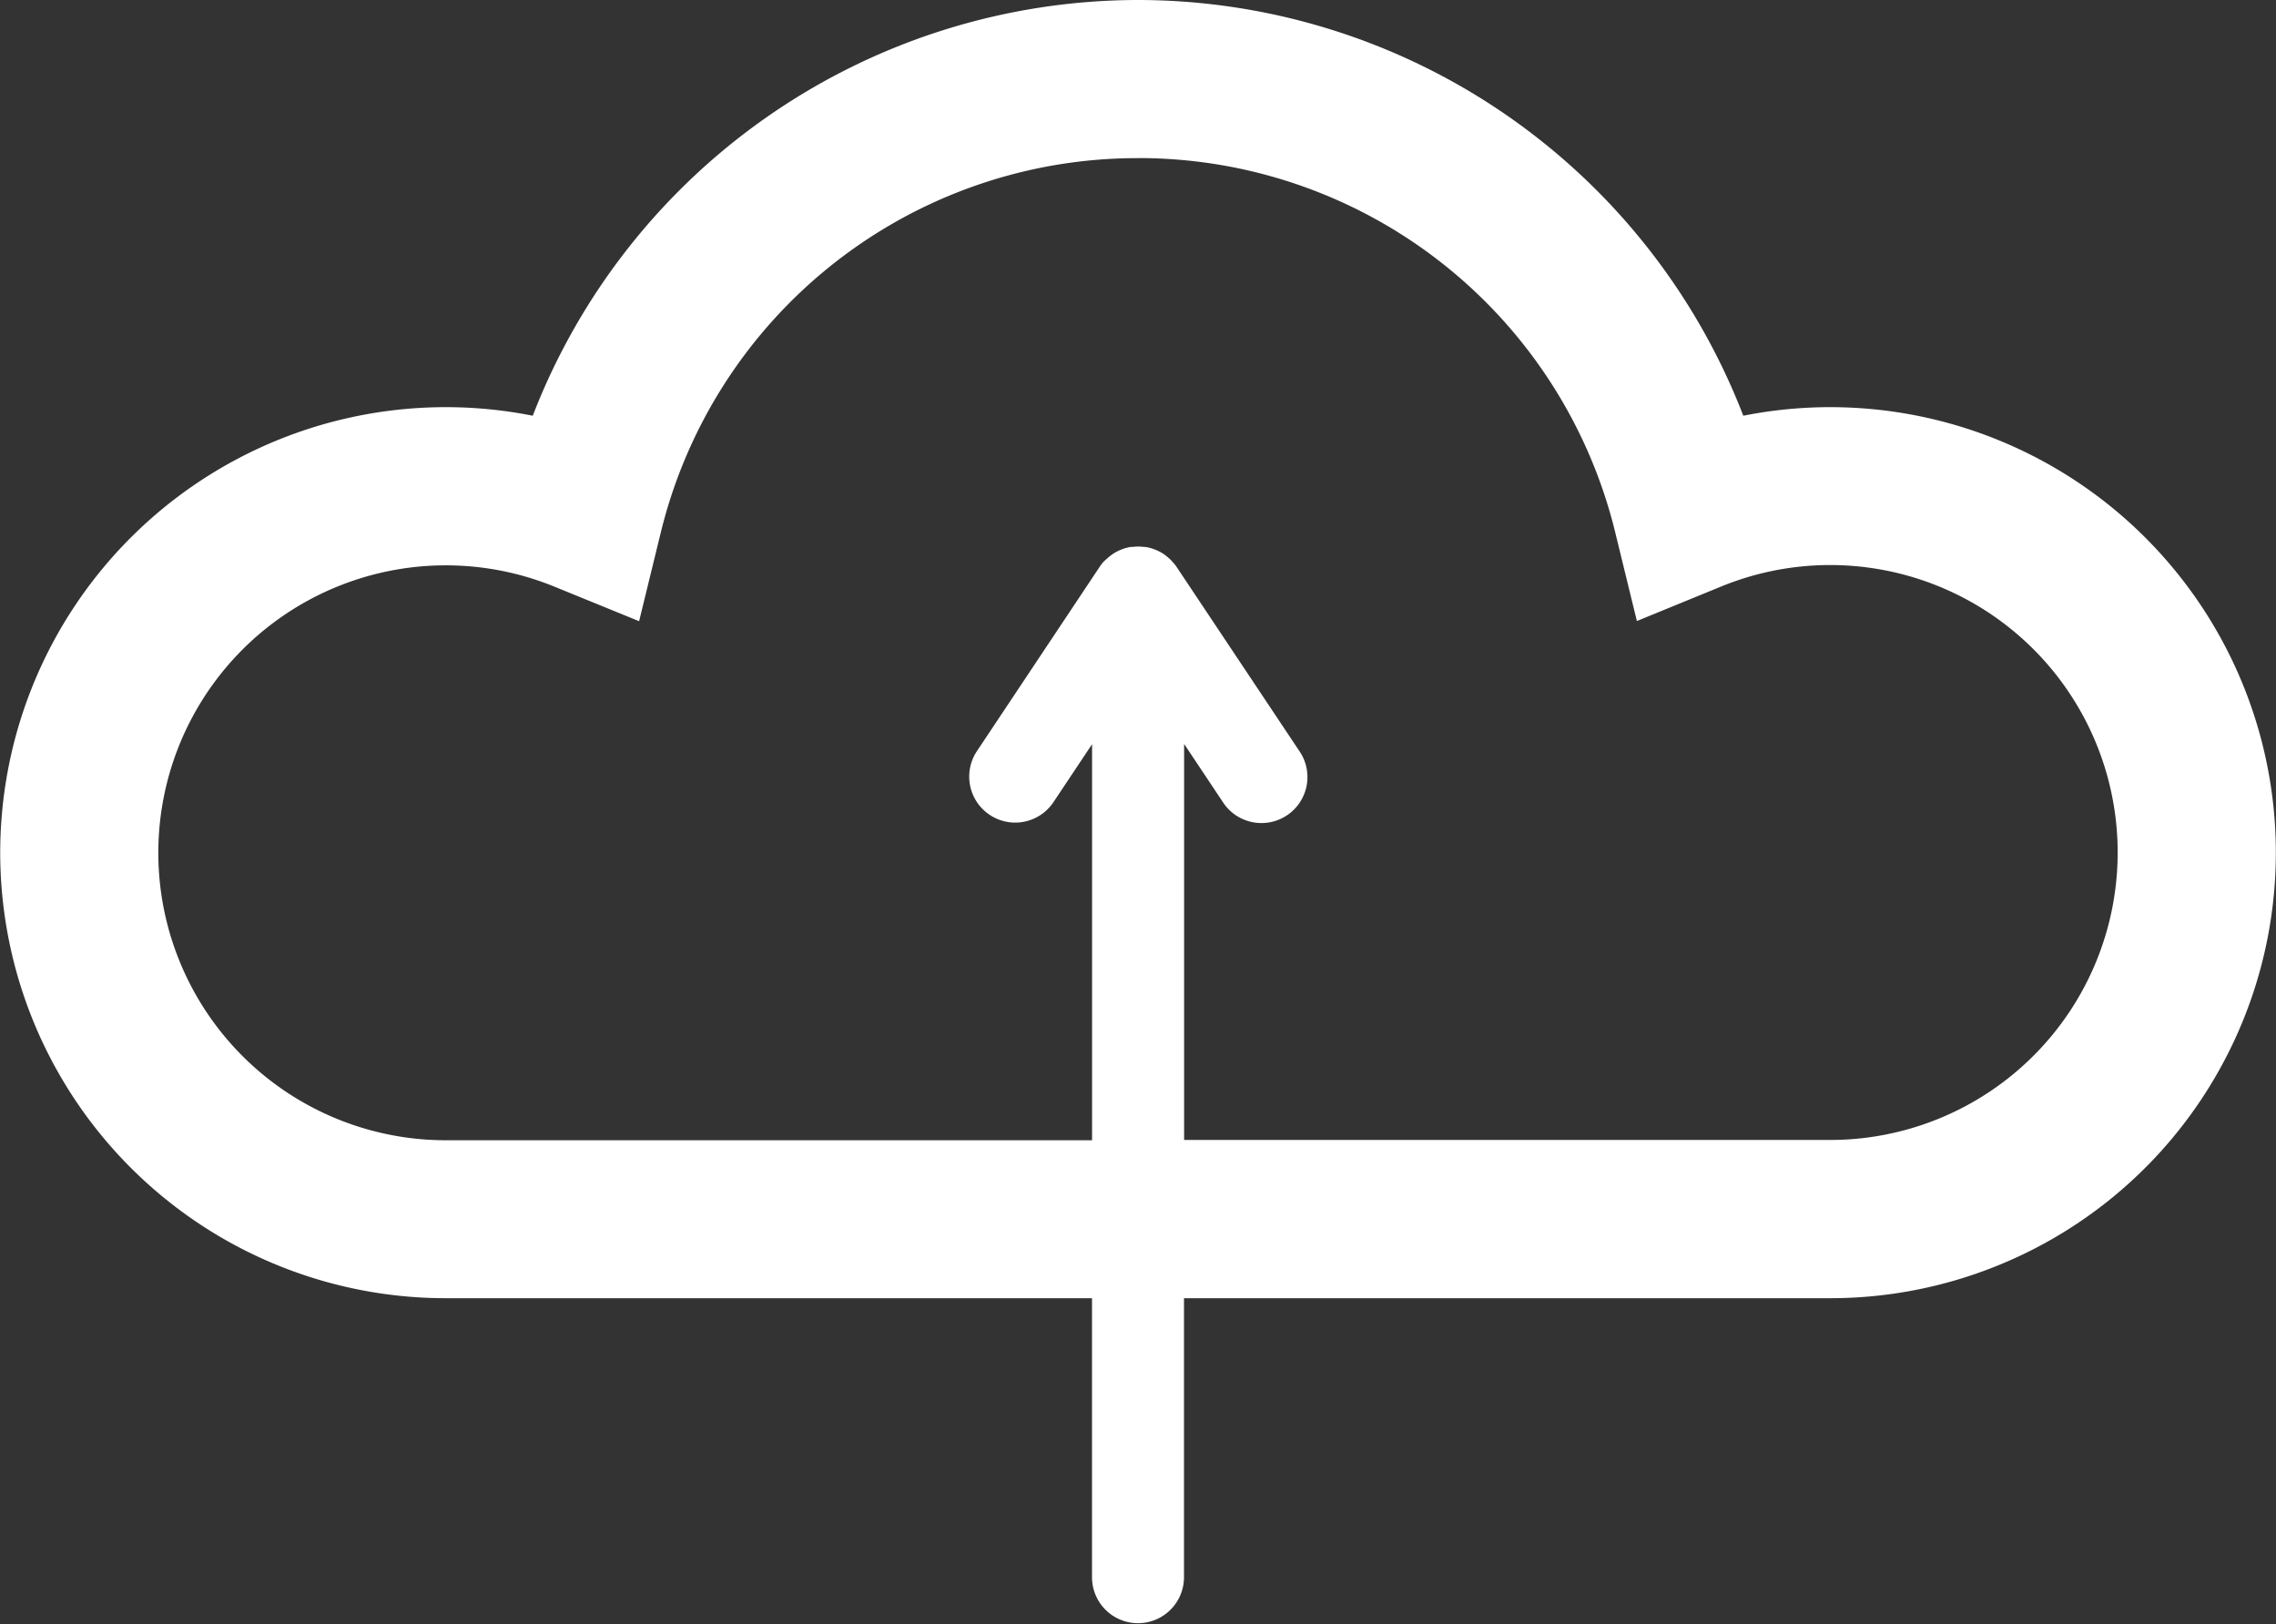 <svg xmlns="http://www.w3.org/2000/svg" width="38.5" height="27.481" viewBox="0 0 38.5 27.481">
  <rect x="0" y="0" width="38.5" height="27.481" fill="#333333" stroke="none"/>
  <g id="Group_26180" data-name="Group 26180" transform="translate(-428.996 -13175.664)">
    <path id="Path_14727" data-name="Path 14727" d="M133.021,61.5a10.99,10.99,0,0,0-10.239,7.033,7.537,7.537,0,1,0-1.473,14.929h10.933v4.72a.778.778,0,1,0,1.556,0v-4.72h10.934a7.537,7.537,0,1,0-1.473-14.929A10.987,10.987,0,0,0,133.021,61.5Zm0,2.674a8.3,8.3,0,0,1,8.07,6.326l.368,1.506,1.436-.588a4.863,4.863,0,1,1,1.837,9.367H133.8v-6.7l.649.974a.778.778,0,1,0,1.294-.863l-2.074-3.111a.6.6,0,0,0-.057-.071L133.6,71c-.014-.016-.029-.031-.044-.045l-.022-.02c-.016-.014-.033-.027-.05-.04l-.018-.014a.761.761,0,0,0-.075-.046.793.793,0,0,0-.079-.036l-.021-.008c-.02-.008-.042-.014-.064-.021l-.025-.006a.642.642,0,0,0-.066-.012l-.024,0a.706.706,0,0,0-.18,0l-.024,0c-.022,0-.044.007-.066.012l-.025.006a.563.563,0,0,0-.064.021l-.02.008a.738.738,0,0,0-.077.036.657.657,0,0,0-.078.048l-.018.014c-.017.012-.035.027-.05.041l-.022.019L132.44,71l-.016.019a.773.773,0,0,0-.053.071L130.3,74.2a.778.778,0,1,0,1.294.864l.649-.974v6.7H121.308a4.863,4.863,0,1,1,1.837-9.367l1.436.586.368-1.506a8.3,8.3,0,0,1,8.07-6.328Z" transform="translate(315.226 13114.164)" fill="#fff"/>
  </g>
</svg>
